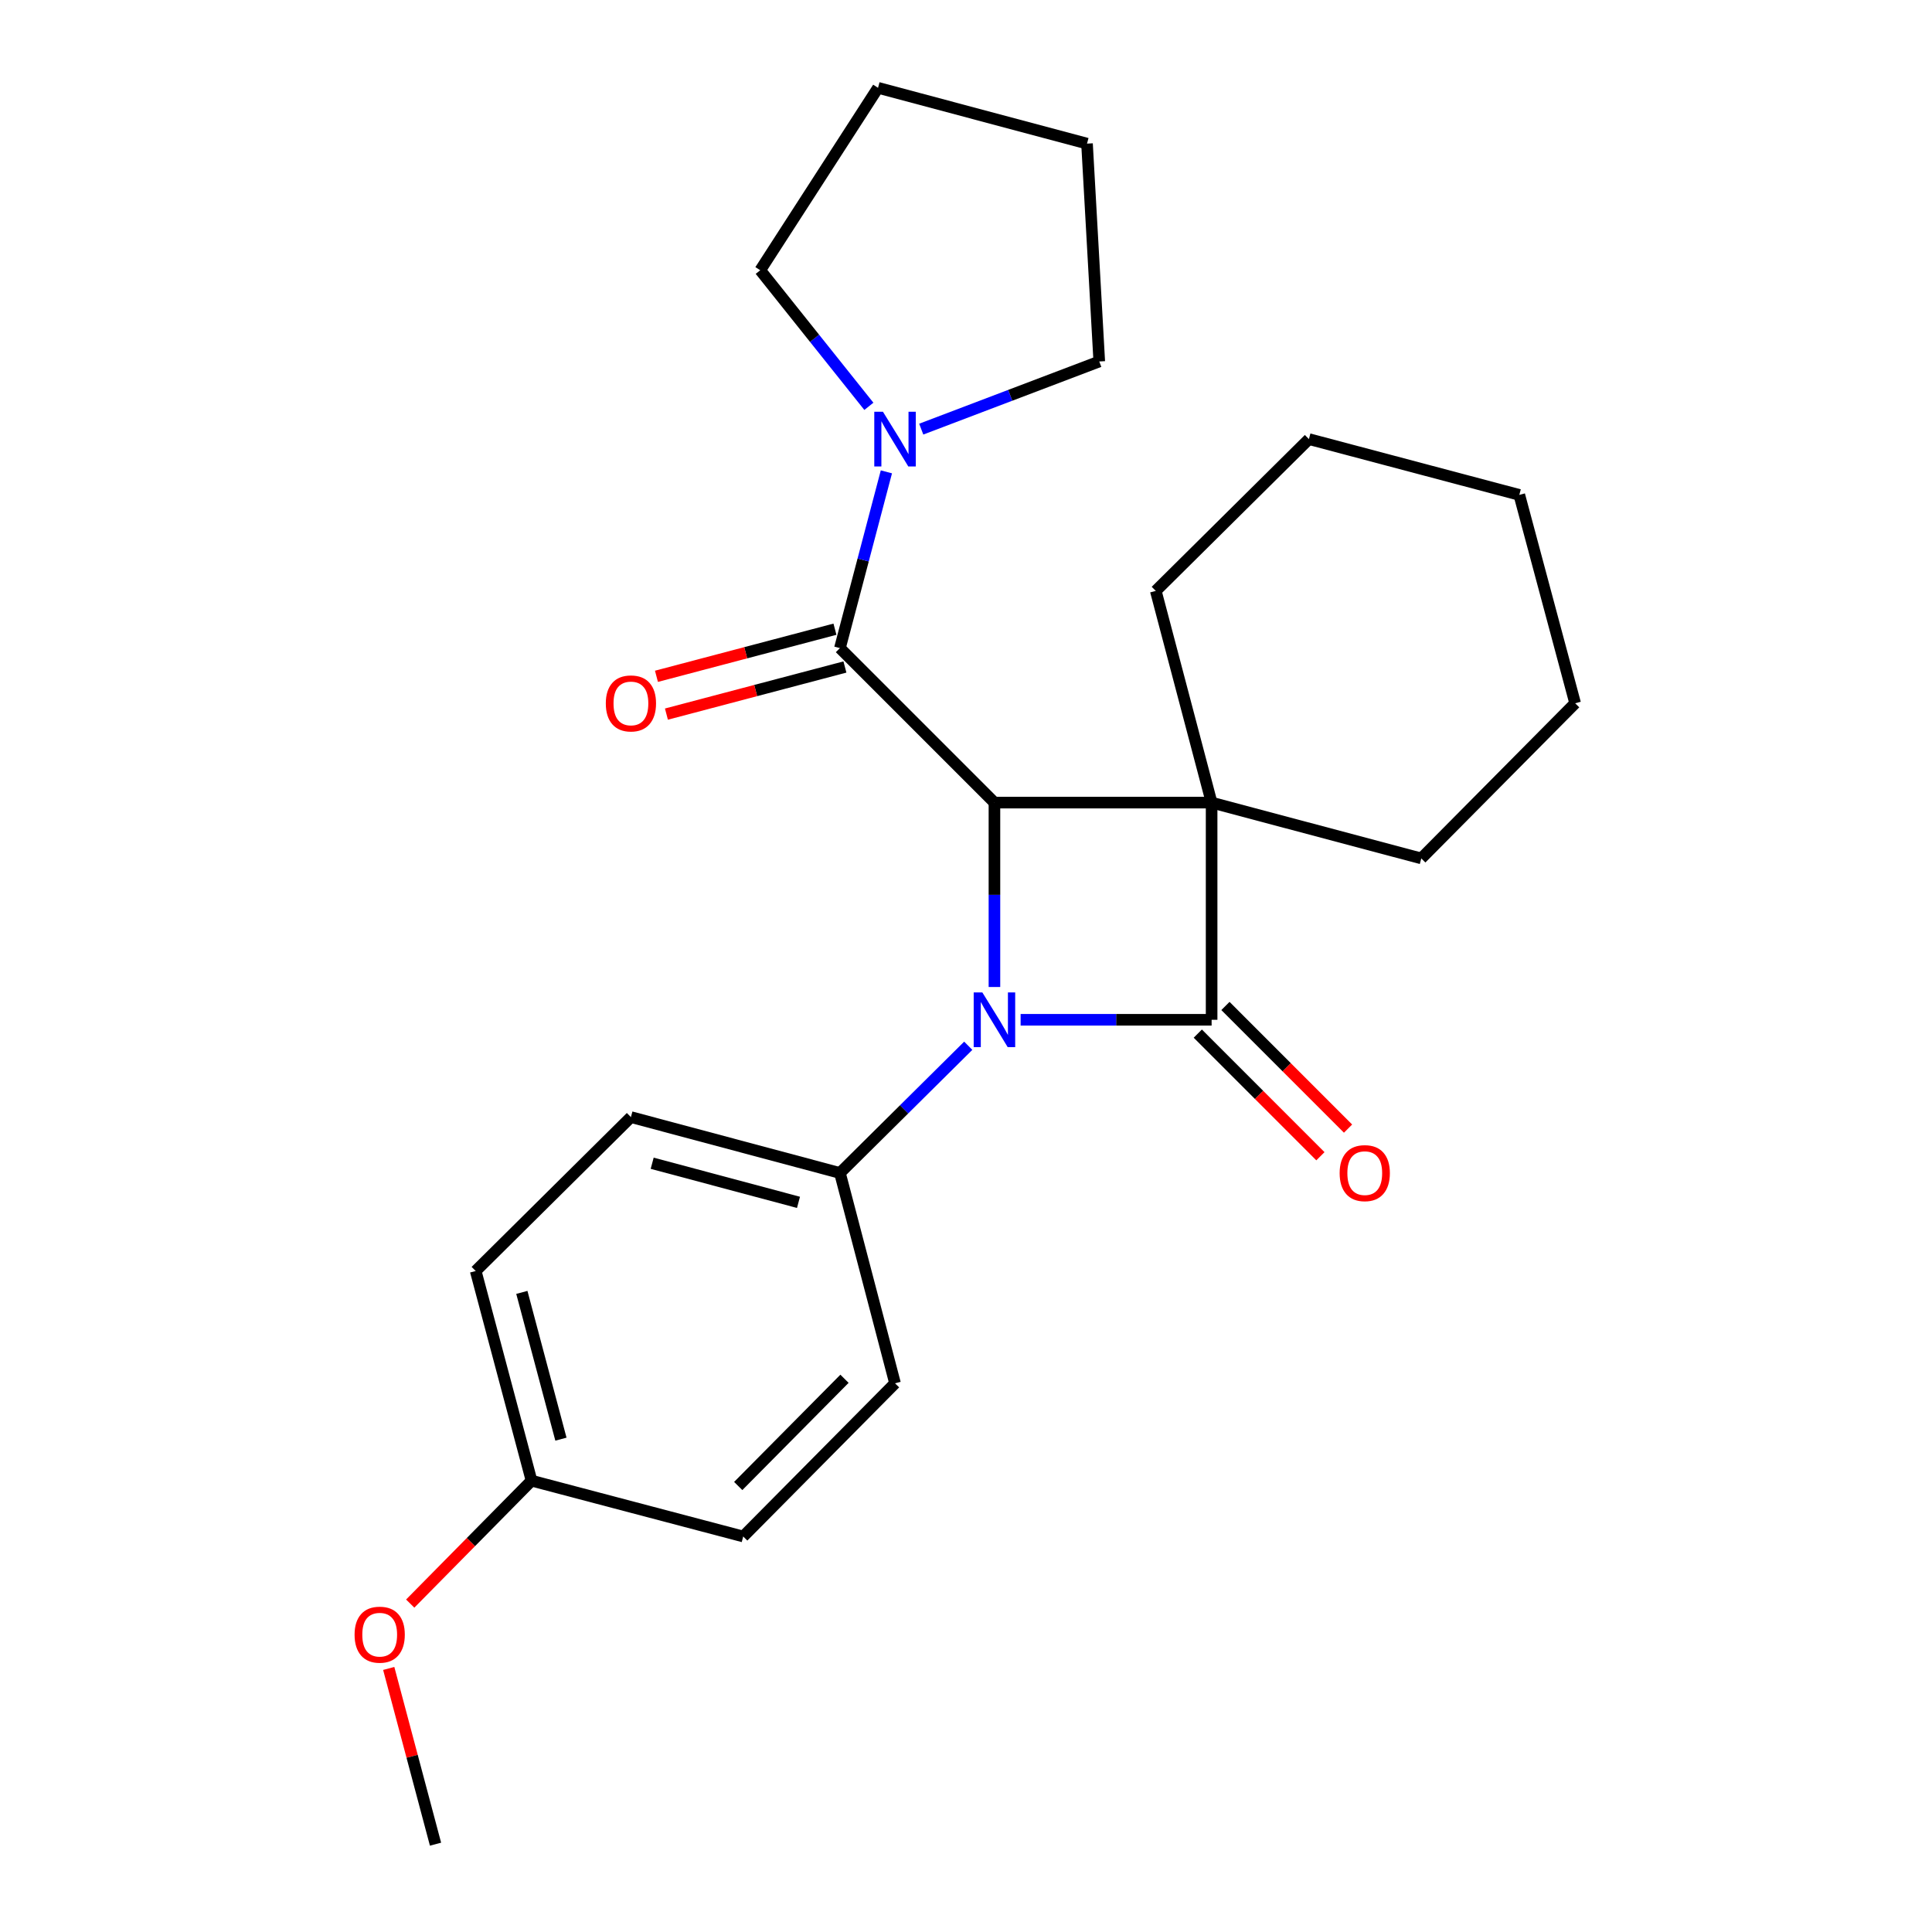 <?xml version='1.0' encoding='iso-8859-1'?>
<svg version='1.1' baseProfile='full'
              xmlns='http://www.w3.org/2000/svg'
                      xmlns:rdkit='http://www.rdkit.org/xml'
                      xmlns:xlink='http://www.w3.org/1999/xlink'
                  xml:space='preserve'
width='1000px' height='1000px' viewBox='0 0 1000 1000'>
<!-- END OF HEADER -->
<rect style='opacity:1.0;fill:#FFFFFF;stroke:none' width='1000' height='1000' x='0' y='0'> </rect>
<path class='bond-0' d='M 627.132,415.43 L 627.132,527.841' style='fill:none;fill-rule:evenodd;stroke:#000000;stroke-width:6px;stroke-linecap:butt;stroke-linejoin:miter;stroke-opacity:1' />
<path class='bond-2' d='M 627.132,415.43 L 514.721,415.43' style='fill:none;fill-rule:evenodd;stroke:#000000;stroke-width:6px;stroke-linecap:butt;stroke-linejoin:miter;stroke-opacity:1' />
<path class='bond-8' d='M 627.132,415.43 L 598.234,305.852' style='fill:none;fill-rule:evenodd;stroke:#000000;stroke-width:6px;stroke-linecap:butt;stroke-linejoin:miter;stroke-opacity:1' />
<path class='bond-9' d='M 627.132,415.43 L 735.655,444.317' style='fill:none;fill-rule:evenodd;stroke:#000000;stroke-width:6px;stroke-linecap:butt;stroke-linejoin:miter;stroke-opacity:1' />
<path class='bond-6' d='M 619.978,534.994 L 651.709,566.733' style='fill:none;fill-rule:evenodd;stroke:#000000;stroke-width:6px;stroke-linecap:butt;stroke-linejoin:miter;stroke-opacity:1' />
<path class='bond-6' d='M 651.709,566.733 L 683.44,598.473' style='fill:none;fill-rule:evenodd;stroke:#FF0000;stroke-width:6px;stroke-linecap:butt;stroke-linejoin:miter;stroke-opacity:1' />
<path class='bond-6' d='M 634.287,520.689 L 666.017,552.429' style='fill:none;fill-rule:evenodd;stroke:#000000;stroke-width:6px;stroke-linecap:butt;stroke-linejoin:miter;stroke-opacity:1' />
<path class='bond-6' d='M 666.017,552.429 L 697.748,584.169' style='fill:none;fill-rule:evenodd;stroke:#FF0000;stroke-width:6px;stroke-linecap:butt;stroke-linejoin:miter;stroke-opacity:1' />
<path class='bond-24' d='M 627.132,527.841 L 577.702,527.841' style='fill:none;fill-rule:evenodd;stroke:#000000;stroke-width:6px;stroke-linecap:butt;stroke-linejoin:miter;stroke-opacity:1' />
<path class='bond-24' d='M 577.702,527.841 L 528.272,527.841' style='fill:none;fill-rule:evenodd;stroke:#0000FF;stroke-width:6px;stroke-linecap:butt;stroke-linejoin:miter;stroke-opacity:1' />
<path class='bond-1' d='M 514.721,510.871 L 514.721,463.151' style='fill:none;fill-rule:evenodd;stroke:#0000FF;stroke-width:6px;stroke-linecap:butt;stroke-linejoin:miter;stroke-opacity:1' />
<path class='bond-1' d='M 514.721,463.151 L 514.721,415.43' style='fill:none;fill-rule:evenodd;stroke:#000000;stroke-width:6px;stroke-linecap:butt;stroke-linejoin:miter;stroke-opacity:1' />
<path class='bond-5' d='M 501.166,541.281 L 467.957,574.205' style='fill:none;fill-rule:evenodd;stroke:#0000FF;stroke-width:6px;stroke-linecap:butt;stroke-linejoin:miter;stroke-opacity:1' />
<path class='bond-5' d='M 467.957,574.205 L 434.749,607.128' style='fill:none;fill-rule:evenodd;stroke:#000000;stroke-width:6px;stroke-linecap:butt;stroke-linejoin:miter;stroke-opacity:1' />
<path class='bond-3' d='M 514.721,415.43 L 434.749,335.458' style='fill:none;fill-rule:evenodd;stroke:#000000;stroke-width:6px;stroke-linecap:butt;stroke-linejoin:miter;stroke-opacity:1' />
<path class='bond-4' d='M 434.749,335.458 L 446.772,289.844' style='fill:none;fill-rule:evenodd;stroke:#000000;stroke-width:6px;stroke-linecap:butt;stroke-linejoin:miter;stroke-opacity:1' />
<path class='bond-4' d='M 446.772,289.844 L 458.795,244.23' style='fill:none;fill-rule:evenodd;stroke:#0000FF;stroke-width:6px;stroke-linecap:butt;stroke-linejoin:miter;stroke-opacity:1' />
<path class='bond-7' d='M 432.167,325.677 L 385.974,337.867' style='fill:none;fill-rule:evenodd;stroke:#000000;stroke-width:6px;stroke-linecap:butt;stroke-linejoin:miter;stroke-opacity:1' />
<path class='bond-7' d='M 385.974,337.867 L 339.78,350.057' style='fill:none;fill-rule:evenodd;stroke:#FF0000;stroke-width:6px;stroke-linecap:butt;stroke-linejoin:miter;stroke-opacity:1' />
<path class='bond-7' d='M 437.33,345.239 L 391.136,357.429' style='fill:none;fill-rule:evenodd;stroke:#000000;stroke-width:6px;stroke-linecap:butt;stroke-linejoin:miter;stroke-opacity:1' />
<path class='bond-7' d='M 391.136,357.429 L 344.942,369.62' style='fill:none;fill-rule:evenodd;stroke:#FF0000;stroke-width:6px;stroke-linecap:butt;stroke-linejoin:miter;stroke-opacity:1' />
<path class='bond-15' d='M 449.729,210.318 L 421.613,175.1' style='fill:none;fill-rule:evenodd;stroke:#0000FF;stroke-width:6px;stroke-linecap:butt;stroke-linejoin:miter;stroke-opacity:1' />
<path class='bond-15' d='M 421.613,175.1 L 393.498,139.882' style='fill:none;fill-rule:evenodd;stroke:#000000;stroke-width:6px;stroke-linecap:butt;stroke-linejoin:miter;stroke-opacity:1' />
<path class='bond-16' d='M 476.832,222.117 L 522.904,204.609' style='fill:none;fill-rule:evenodd;stroke:#0000FF;stroke-width:6px;stroke-linecap:butt;stroke-linejoin:miter;stroke-opacity:1' />
<path class='bond-16' d='M 522.904,204.609 L 568.977,187.101' style='fill:none;fill-rule:evenodd;stroke:#000000;stroke-width:6px;stroke-linecap:butt;stroke-linejoin:miter;stroke-opacity:1' />
<path class='bond-10' d='M 434.749,607.128 L 326.564,578.208' style='fill:none;fill-rule:evenodd;stroke:#000000;stroke-width:6px;stroke-linecap:butt;stroke-linejoin:miter;stroke-opacity:1' />
<path class='bond-10' d='M 413.296,622.336 L 337.566,602.092' style='fill:none;fill-rule:evenodd;stroke:#000000;stroke-width:6px;stroke-linecap:butt;stroke-linejoin:miter;stroke-opacity:1' />
<path class='bond-11' d='M 434.749,607.128 L 463.265,715.999' style='fill:none;fill-rule:evenodd;stroke:#000000;stroke-width:6px;stroke-linecap:butt;stroke-linejoin:miter;stroke-opacity:1' />
<path class='bond-19' d='M 598.234,305.852 L 677.499,227.273' style='fill:none;fill-rule:evenodd;stroke:#000000;stroke-width:6px;stroke-linecap:butt;stroke-linejoin:miter;stroke-opacity:1' />
<path class='bond-20' d='M 735.655,444.317 L 815.29,364.007' style='fill:none;fill-rule:evenodd;stroke:#000000;stroke-width:6px;stroke-linecap:butt;stroke-linejoin:miter;stroke-opacity:1' />
<path class='bond-14' d='M 326.564,578.208 L 246.22,657.866' style='fill:none;fill-rule:evenodd;stroke:#000000;stroke-width:6px;stroke-linecap:butt;stroke-linejoin:miter;stroke-opacity:1' />
<path class='bond-13' d='M 463.265,715.999 L 384.686,795.286' style='fill:none;fill-rule:evenodd;stroke:#000000;stroke-width:6px;stroke-linecap:butt;stroke-linejoin:miter;stroke-opacity:1' />
<path class='bond-13' d='M 437.108,713.65 L 382.102,769.151' style='fill:none;fill-rule:evenodd;stroke:#000000;stroke-width:6px;stroke-linecap:butt;stroke-linejoin:miter;stroke-opacity:1' />
<path class='bond-12' d='M 275.118,766.388 L 384.686,795.286' style='fill:none;fill-rule:evenodd;stroke:#000000;stroke-width:6px;stroke-linecap:butt;stroke-linejoin:miter;stroke-opacity:1' />
<path class='bond-17' d='M 275.118,766.388 L 243.722,798.202' style='fill:none;fill-rule:evenodd;stroke:#000000;stroke-width:6px;stroke-linecap:butt;stroke-linejoin:miter;stroke-opacity:1' />
<path class='bond-17' d='M 243.722,798.202 L 212.325,830.016' style='fill:none;fill-rule:evenodd;stroke:#FF0000;stroke-width:6px;stroke-linecap:butt;stroke-linejoin:miter;stroke-opacity:1' />
<path class='bond-26' d='M 275.118,766.388 L 246.22,657.866' style='fill:none;fill-rule:evenodd;stroke:#000000;stroke-width:6px;stroke-linecap:butt;stroke-linejoin:miter;stroke-opacity:1' />
<path class='bond-26' d='M 290.334,744.903 L 270.106,668.938' style='fill:none;fill-rule:evenodd;stroke:#000000;stroke-width:6px;stroke-linecap:butt;stroke-linejoin:miter;stroke-opacity:1' />
<path class='bond-21' d='M 393.498,139.882 L 454.464,45.455' style='fill:none;fill-rule:evenodd;stroke:#000000;stroke-width:6px;stroke-linecap:butt;stroke-linejoin:miter;stroke-opacity:1' />
<path class='bond-22' d='M 568.977,187.101 L 562.637,74.341' style='fill:none;fill-rule:evenodd;stroke:#000000;stroke-width:6px;stroke-linecap:butt;stroke-linejoin:miter;stroke-opacity:1' />
<path class='bond-18' d='M 201.206,863.591 L 213.316,909.068' style='fill:none;fill-rule:evenodd;stroke:#FF0000;stroke-width:6px;stroke-linecap:butt;stroke-linejoin:miter;stroke-opacity:1' />
<path class='bond-18' d='M 213.316,909.068 L 225.426,954.545' style='fill:none;fill-rule:evenodd;stroke:#000000;stroke-width:6px;stroke-linecap:butt;stroke-linejoin:miter;stroke-opacity:1' />
<path class='bond-25' d='M 677.499,227.273 L 786.392,256.16' style='fill:none;fill-rule:evenodd;stroke:#000000;stroke-width:6px;stroke-linecap:butt;stroke-linejoin:miter;stroke-opacity:1' />
<path class='bond-23' d='M 815.29,364.007 L 786.392,256.16' style='fill:none;fill-rule:evenodd;stroke:#000000;stroke-width:6px;stroke-linecap:butt;stroke-linejoin:miter;stroke-opacity:1' />
<path class='bond-27' d='M 454.464,45.455 L 562.637,74.341' style='fill:none;fill-rule:evenodd;stroke:#000000;stroke-width:6px;stroke-linecap:butt;stroke-linejoin:miter;stroke-opacity:1' />
<path  class='atom-2' d='M 508.461 513.681
L 517.741 528.681
Q 518.661 530.161, 520.141 532.841
Q 521.621 535.521, 521.701 535.681
L 521.701 513.681
L 525.461 513.681
L 525.461 542.001
L 521.581 542.001
L 511.621 525.601
Q 510.461 523.681, 509.221 521.481
Q 508.021 519.281, 507.661 518.601
L 507.661 542.001
L 503.981 542.001
L 503.981 513.681
L 508.461 513.681
' fill='#0000FF'/>
<path  class='atom-5' d='M 457.005 213.113
L 466.285 228.113
Q 467.205 229.593, 468.685 232.273
Q 470.165 234.953, 470.245 235.113
L 470.245 213.113
L 474.005 213.113
L 474.005 241.433
L 470.125 241.433
L 460.165 225.033
Q 459.005 223.113, 457.765 220.913
Q 456.565 218.713, 456.205 218.033
L 456.205 241.433
L 452.525 241.433
L 452.525 213.113
L 457.005 213.113
' fill='#0000FF'/>
<path  class='atom-7' d='M 693.397 607.208
Q 693.397 600.408, 696.757 596.608
Q 700.117 592.808, 706.397 592.808
Q 712.677 592.808, 716.037 596.608
Q 719.397 600.408, 719.397 607.208
Q 719.397 614.088, 715.997 618.008
Q 712.597 621.888, 706.397 621.888
Q 700.157 621.888, 696.757 618.008
Q 693.397 614.128, 693.397 607.208
M 706.397 618.688
Q 710.717 618.688, 713.037 615.808
Q 715.397 612.888, 715.397 607.208
Q 715.397 601.648, 713.037 598.848
Q 710.717 596.008, 706.397 596.008
Q 702.077 596.008, 699.717 598.808
Q 697.397 601.608, 697.397 607.208
Q 697.397 612.928, 699.717 615.808
Q 702.077 618.688, 706.397 618.688
' fill='#FF0000'/>
<path  class='atom-8' d='M 313.564 364.087
Q 313.564 357.287, 316.924 353.487
Q 320.284 349.687, 326.564 349.687
Q 332.844 349.687, 336.204 353.487
Q 339.564 357.287, 339.564 364.087
Q 339.564 370.967, 336.164 374.887
Q 332.764 378.767, 326.564 378.767
Q 320.324 378.767, 316.924 374.887
Q 313.564 371.007, 313.564 364.087
M 326.564 375.567
Q 330.884 375.567, 333.204 372.687
Q 335.564 369.767, 335.564 364.087
Q 335.564 358.527, 333.204 355.727
Q 330.884 352.887, 326.564 352.887
Q 322.244 352.887, 319.884 355.687
Q 317.564 358.487, 317.564 364.087
Q 317.564 369.807, 319.884 372.687
Q 322.244 375.567, 326.564 375.567
' fill='#FF0000'/>
<path  class='atom-18' d='M 183.528 846.103
Q 183.528 839.303, 186.888 835.503
Q 190.248 831.703, 196.528 831.703
Q 202.808 831.703, 206.168 835.503
Q 209.528 839.303, 209.528 846.103
Q 209.528 852.983, 206.128 856.903
Q 202.728 860.783, 196.528 860.783
Q 190.288 860.783, 186.888 856.903
Q 183.528 853.023, 183.528 846.103
M 196.528 857.583
Q 200.848 857.583, 203.168 854.703
Q 205.528 851.783, 205.528 846.103
Q 205.528 840.543, 203.168 837.743
Q 200.848 834.903, 196.528 834.903
Q 192.208 834.903, 189.848 837.703
Q 187.528 840.503, 187.528 846.103
Q 187.528 851.823, 189.848 854.703
Q 192.208 857.583, 196.528 857.583
' fill='#FF0000'/>
</svg>
